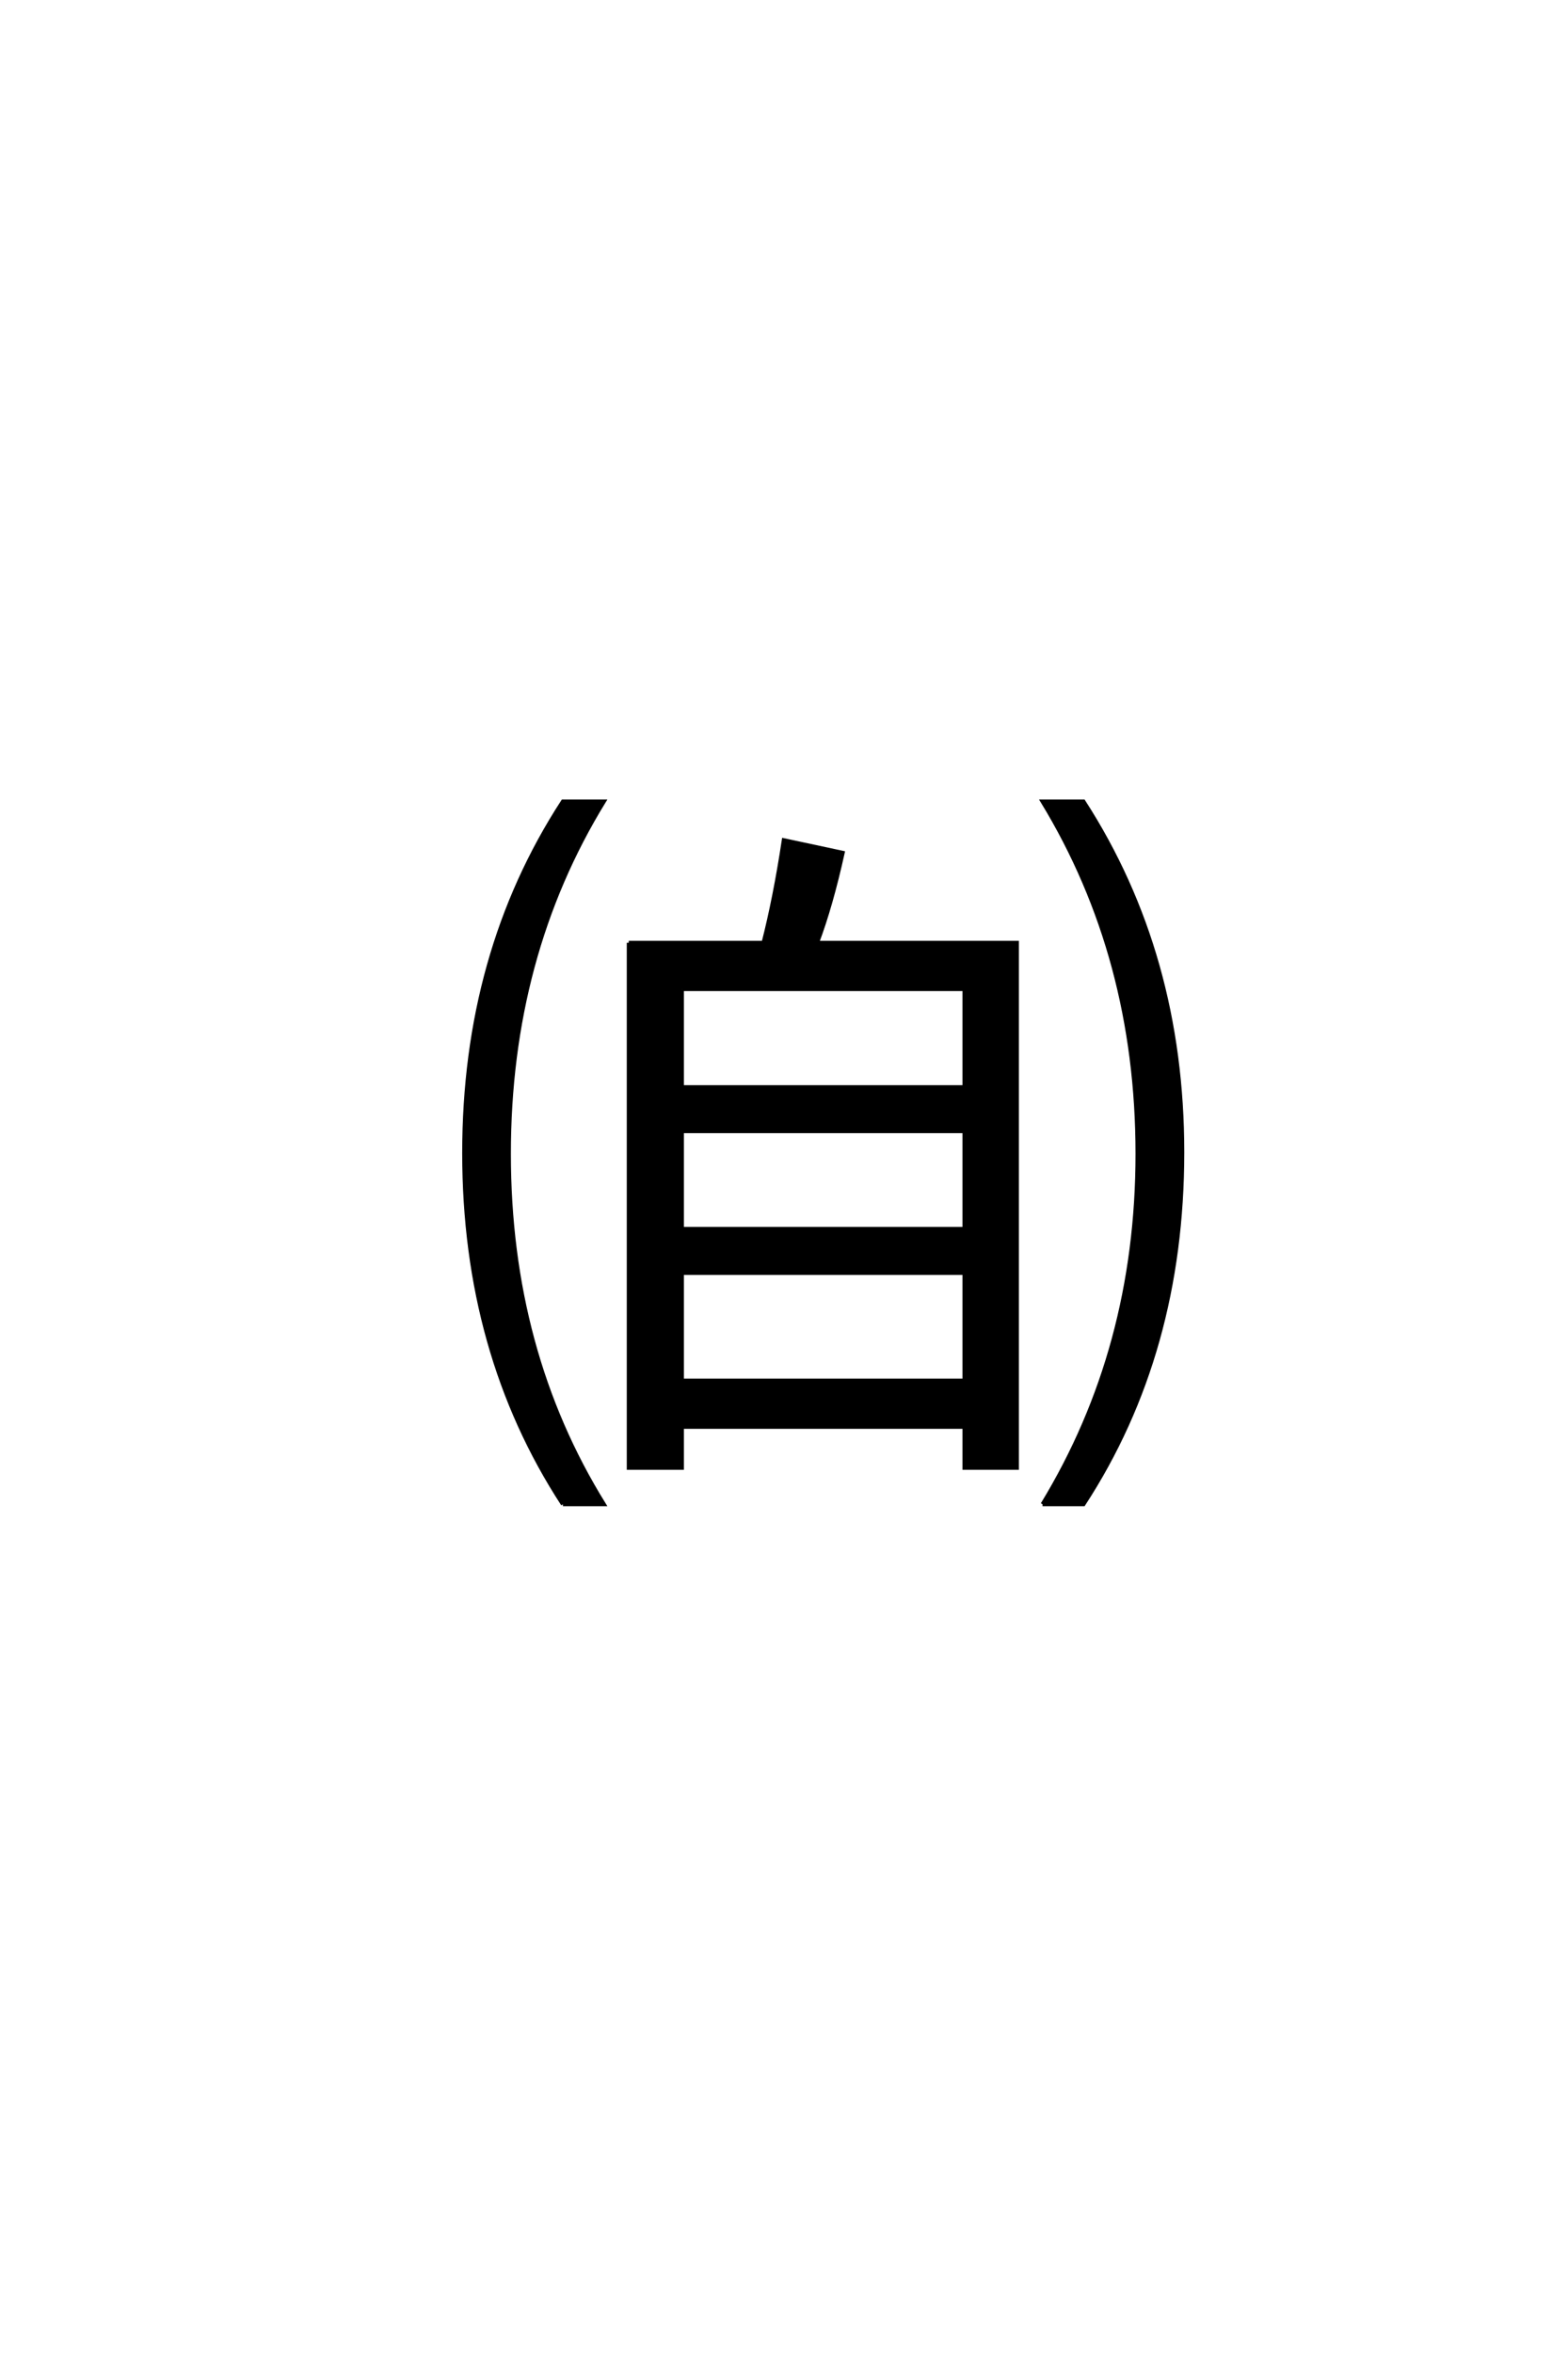 <?xml version='1.0' encoding='UTF-8'?>
<!DOCTYPE svg PUBLIC "-//W3C//DTD SVG 1.0//EN"
    "http://www.w3.org/TR/2001/REC-SVG-20010904/DTD/svg10.dtd">

<svg xmlns='http://www.w3.org/2000/svg' version='1.0'
     width='40.0' height='60.0'>

 <g transform='scale(0.1 -0.1) translate(110.0 -370.0)'>
  <path d='M50.391 129.594
L84.766 129.594
Q87.703 141.016 89.938 155.766
L104.984 152.547
Q101.953 138.875 98.438 129.594
L149.422 129.594
L149.422 -4.297
L136.031 -4.297
L136.031 6.156
L63.969 6.156
L63.969 -4.297
L50.391 -4.297
L50.391 129.594
L50.391 129.594
M63.969 117.781
L63.969 92.781
L136.031 92.781
L136.031 117.781
L63.969 117.781
L63.969 117.781
M63.969 81.547
L63.969 56.641
L136.031 56.641
L136.031 81.547
L63.969 81.547
L63.969 81.547
M63.969 45.406
L63.969 17.969
L136.031 17.969
L136.031 45.406
L63.969 45.406
L63.969 45.406
M33.594 -13.578
Q8.406 25.094 8.406 75.984
Q8.406 126.859 33.594 165.625
L44.047 165.625
Q19.828 126.172 19.828 75.781
Q19.828 25.484 44.047 -13.578
L33.594 -13.578
L33.594 -13.578
M155.953 -13.578
Q180.172 26.172 180.172 75.781
Q180.172 125.875 155.953 165.625
L166.406 165.625
Q191.609 126.562 191.609 76.172
Q191.609 25.094 166.406 -13.578
L155.953 -13.578
'
        style='fill: #000000; stroke: #000000'/>

 </g>
</svg>
